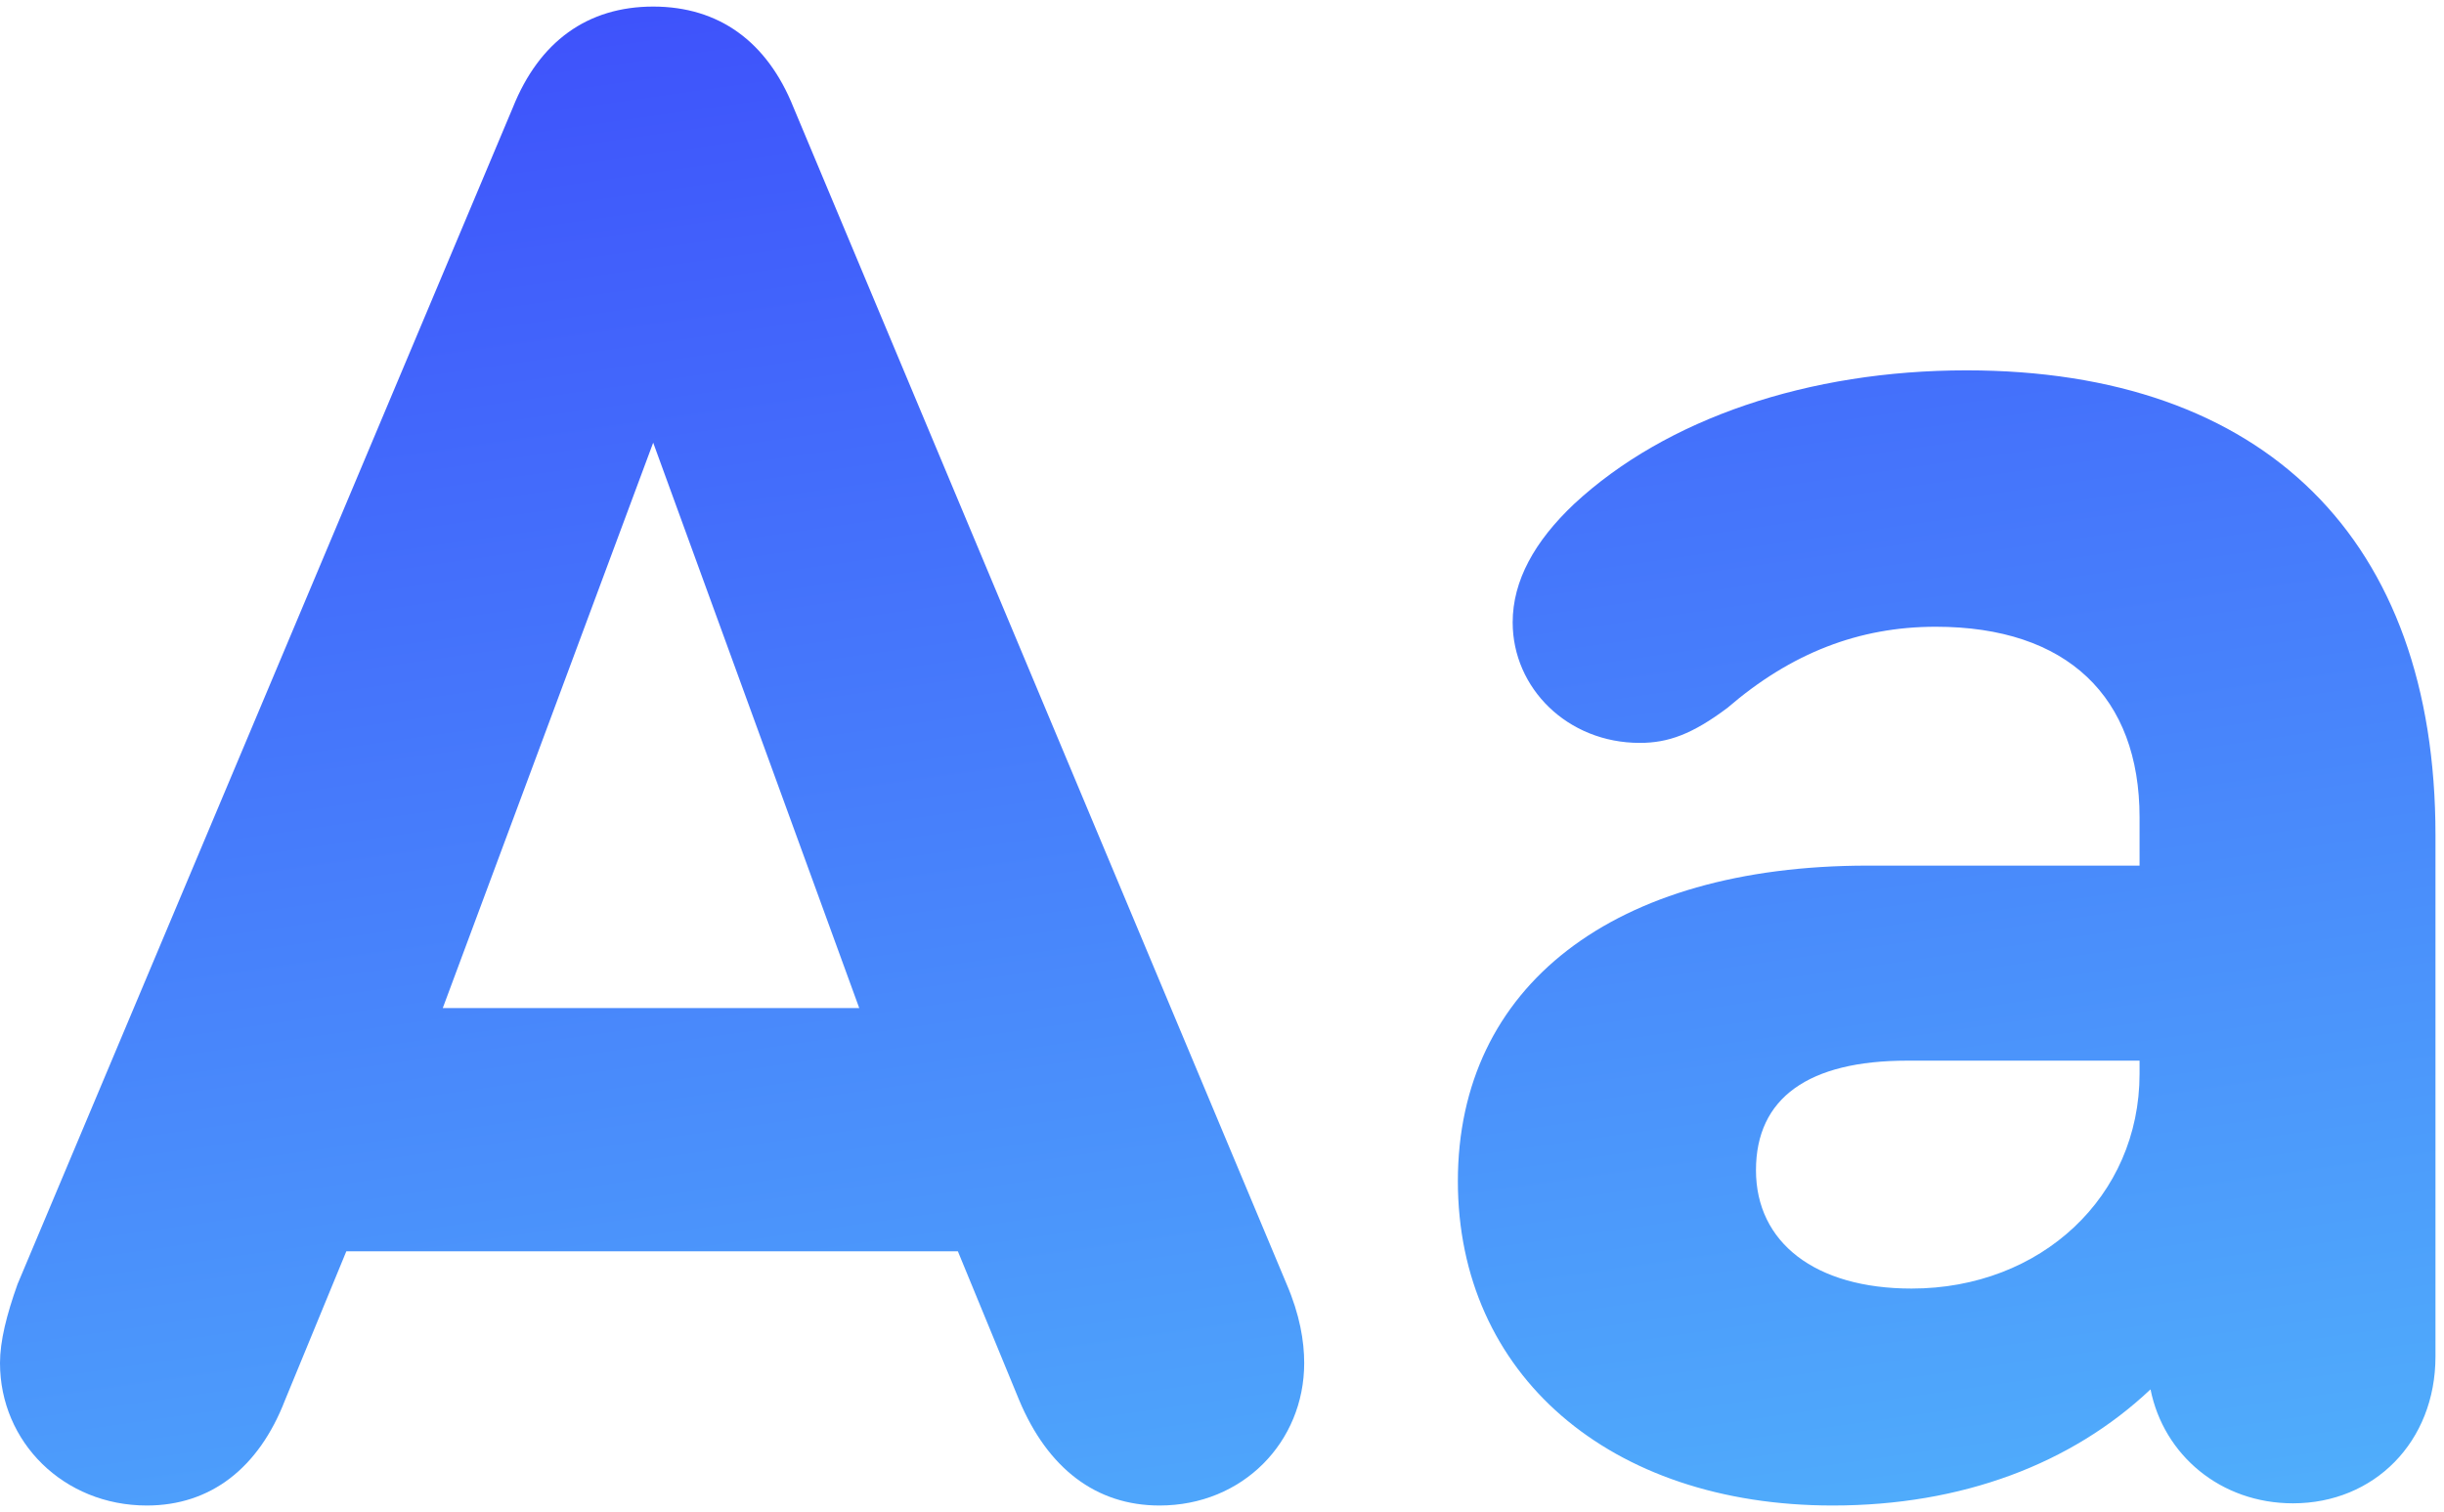 <?xml version="1.0" encoding="UTF-8"?> <svg xmlns="http://www.w3.org/2000/svg" width="223" height="138" viewBox="0 0 223 138" fill="none"> <path d="M117.4 117.2L72.4 9.8C70 3.8 65.6 0.6 59.6 0.6C53.6 0.6 49.2 3.8 46.8 9.8L1.6 117.2C0.6 120 0 122.4 0 124.4C0 131.6 5.8 137.4 13.4 137.4C19.2 137.4 23.6 134 26 127.8L31.6 114.2H87.4L93 127.8C95.6 134 100 137.4 105.8 137.4C113.4 137.4 119 131.6 119 124.4C119 122.4 118.6 120 117.4 117.2ZM59.6 40.4L78.4 92H40.4L59.6 40.4Z" fill="url(#paint0_linear_982_4257)"></path> <path d="M179.422 33.8C165.022 33.8 152.022 38.2 143.622 46C140.022 49.4 138.022 53 138.022 56.8C138.022 62.8 143.022 67.8 149.622 67.8C152.222 67.8 154.422 67 157.622 64.6C163.422 59.6 169.622 57.2 176.622 57.2C188.622 57.2 195.222 63.6 195.222 74.6V79H170.422C147.222 79 133.022 90 133.022 107.8C133.022 125.4 146.822 137.4 167.222 137.4C179.022 137.4 189.022 133.6 196.222 126.8C197.422 132.8 202.622 137.2 209.222 137.2C216.622 137.2 222.222 131.6 222.222 123.8V76.2C222.222 49.2 206.622 33.8 179.422 33.8ZM174.422 117.6C165.622 117.6 160.222 113.4 160.222 106.8C160.222 100.2 165.022 96.8 174.022 96.8H195.222V98C195.222 109.2 186.222 117.6 174.422 117.6Z" fill="url(#paint1_linear_982_4257)"></path> <defs> <linearGradient id="paint0_linear_982_4257" x1="191.734" y1="150.067" x2="166.565" y2="-26.311" gradientUnits="userSpaceOnUse"> <stop stop-color="#51B4FB"></stop> <stop offset="1" stop-color="#3D4CFB"></stop> </linearGradient> <linearGradient id="paint1_linear_982_4257" x1="191.734" y1="150.067" x2="166.565" y2="-26.311" gradientUnits="userSpaceOnUse"> <stop stop-color="#51B4FB"></stop> <stop offset="1" stop-color="#3D4CFB"></stop> </linearGradient> </defs> </svg> 